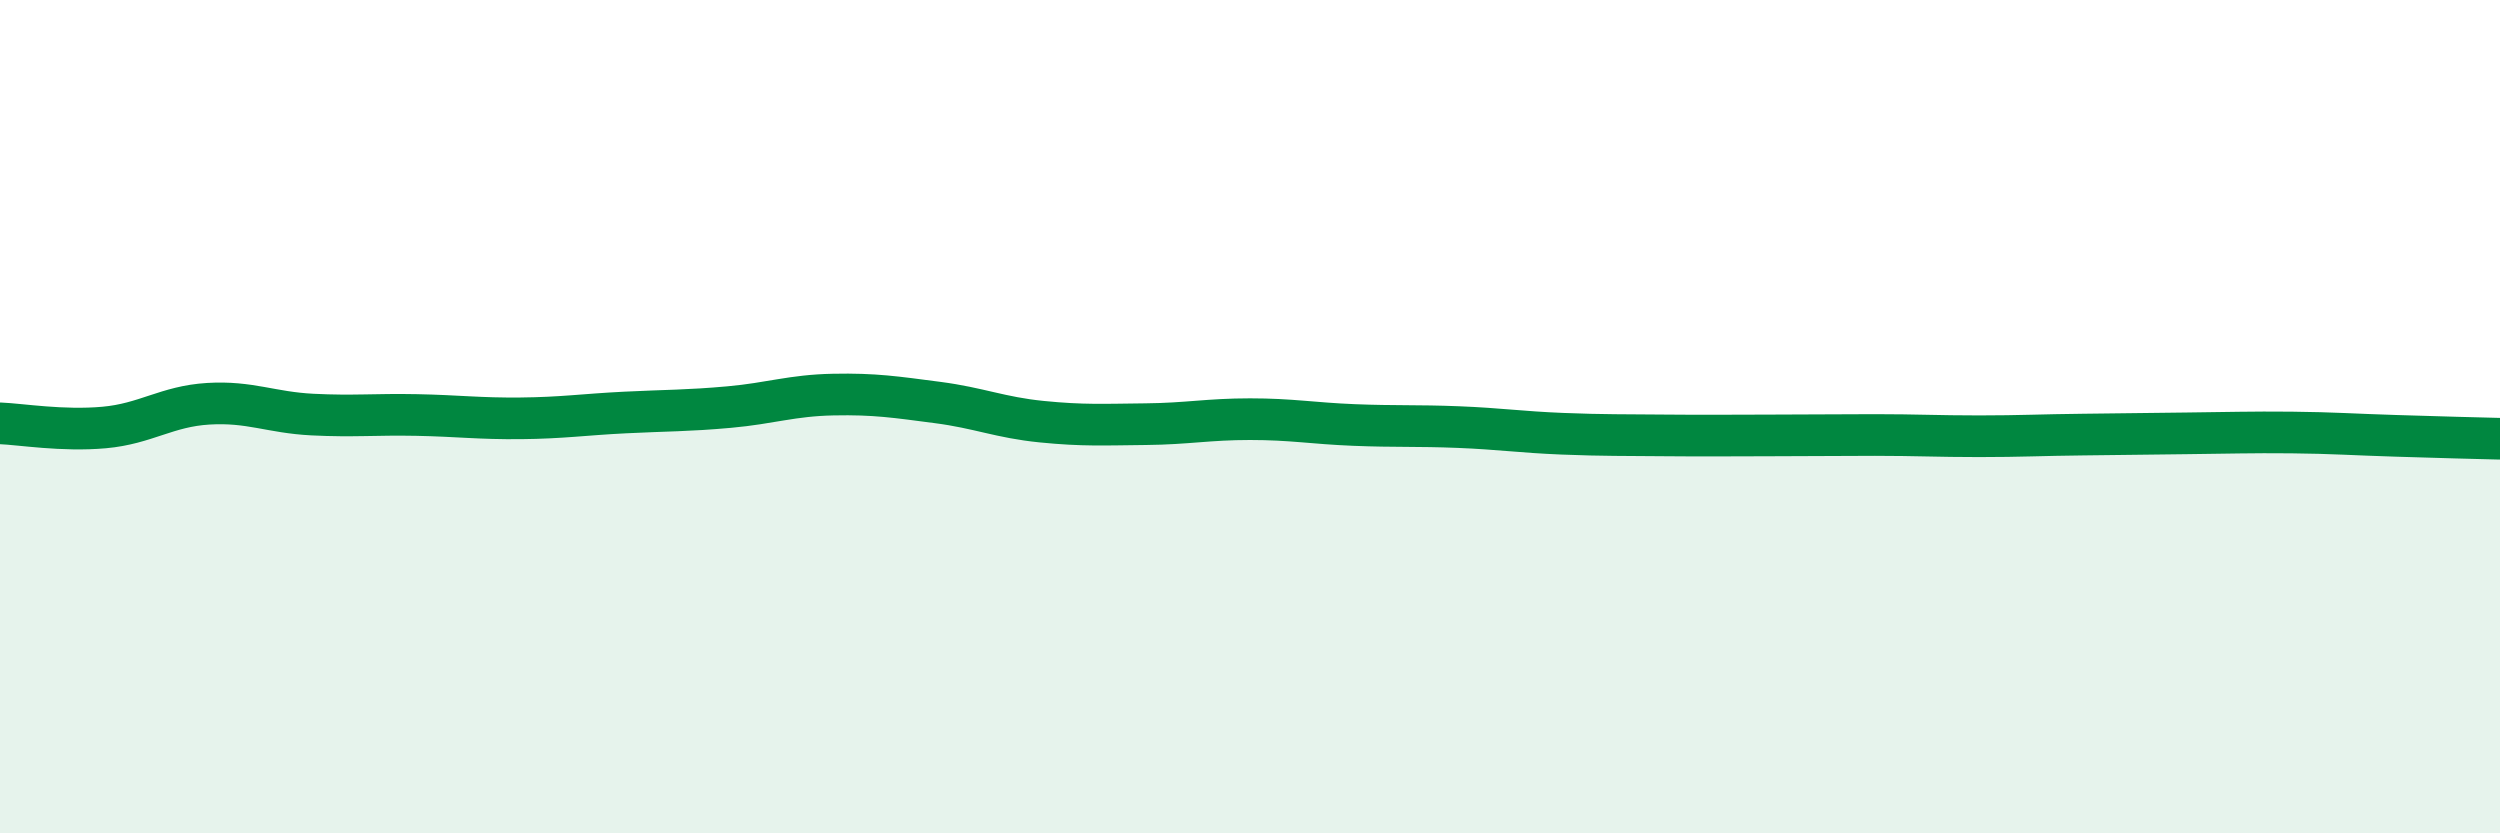 
    <svg width="60" height="20" viewBox="0 0 60 20" xmlns="http://www.w3.org/2000/svg">
      <path
        d="M 0,10.16 C 0.5,10.18 1.5,10.35 2.5,10.26 C 3.5,10.17 4,9.75 5,9.69 C 6,9.63 6.5,9.9 7.5,9.95 C 8.5,10 9,9.94 10,9.96 C 11,9.98 11.5,10.05 12.5,10.04 C 13.5,10.03 14,9.95 15,9.9 C 16,9.85 16.5,9.86 17.5,9.77 C 18.5,9.68 19,9.49 20,9.47 C 21,9.45 21.5,9.53 22.5,9.66 C 23.5,9.79 24,10.02 25,10.12 C 26,10.22 26.5,10.19 27.5,10.18 C 28.5,10.17 29,10.06 30,10.06 C 31,10.06 31.5,10.16 32.5,10.2 C 33.5,10.24 34,10.21 35,10.25 C 36,10.29 36.5,10.37 37.5,10.41 C 38.5,10.45 39,10.44 40,10.45 C 41,10.46 41.5,10.45 42.5,10.45 C 43.5,10.45 44,10.44 45,10.44 C 46,10.44 46.5,10.47 47.5,10.47 C 48.5,10.47 49,10.44 50,10.43 C 51,10.42 51.5,10.41 52.5,10.4 C 53.5,10.39 54,10.37 55,10.38 C 56,10.39 56.5,10.43 57.5,10.46 C 58.5,10.49 59.5,10.52 60,10.53L60 20L0 20Z"
        fill="#008740"
        opacity="0.1"
        stroke-linecap="round"
        stroke-linejoin="round"
      />
      <path
        d="M 0,10.16 C 0.5,10.18 1.5,10.35 2.5,10.26 C 3.5,10.17 4,9.75 5,9.69 C 6,9.63 6.5,9.9 7.5,9.95 C 8.5,10 9,9.94 10,9.96 C 11,9.98 11.5,10.05 12.5,10.04 C 13.5,10.03 14,9.95 15,9.9 C 16,9.85 16.5,9.86 17.5,9.77 C 18.5,9.68 19,9.49 20,9.47 C 21,9.45 21.5,9.53 22.5,9.66 C 23.5,9.79 24,10.02 25,10.12 C 26,10.22 26.5,10.19 27.5,10.18 C 28.5,10.17 29,10.06 30,10.06 C 31,10.06 31.5,10.16 32.5,10.2 C 33.5,10.24 34,10.21 35,10.25 C 36,10.29 36.5,10.37 37.5,10.41 C 38.5,10.45 39,10.44 40,10.45 C 41,10.46 41.5,10.45 42.5,10.45 C 43.5,10.45 44,10.44 45,10.44 C 46,10.44 46.5,10.47 47.5,10.47 C 48.5,10.47 49,10.44 50,10.43 C 51,10.42 51.5,10.41 52.5,10.4 C 53.5,10.39 54,10.37 55,10.38 C 56,10.39 56.5,10.43 57.5,10.46 C 58.5,10.49 59.5,10.52 60,10.53"
        stroke="#008740"
        stroke-width="1"
        fill="none"
        stroke-linecap="round"
        stroke-linejoin="round"
      />
    </svg>
  